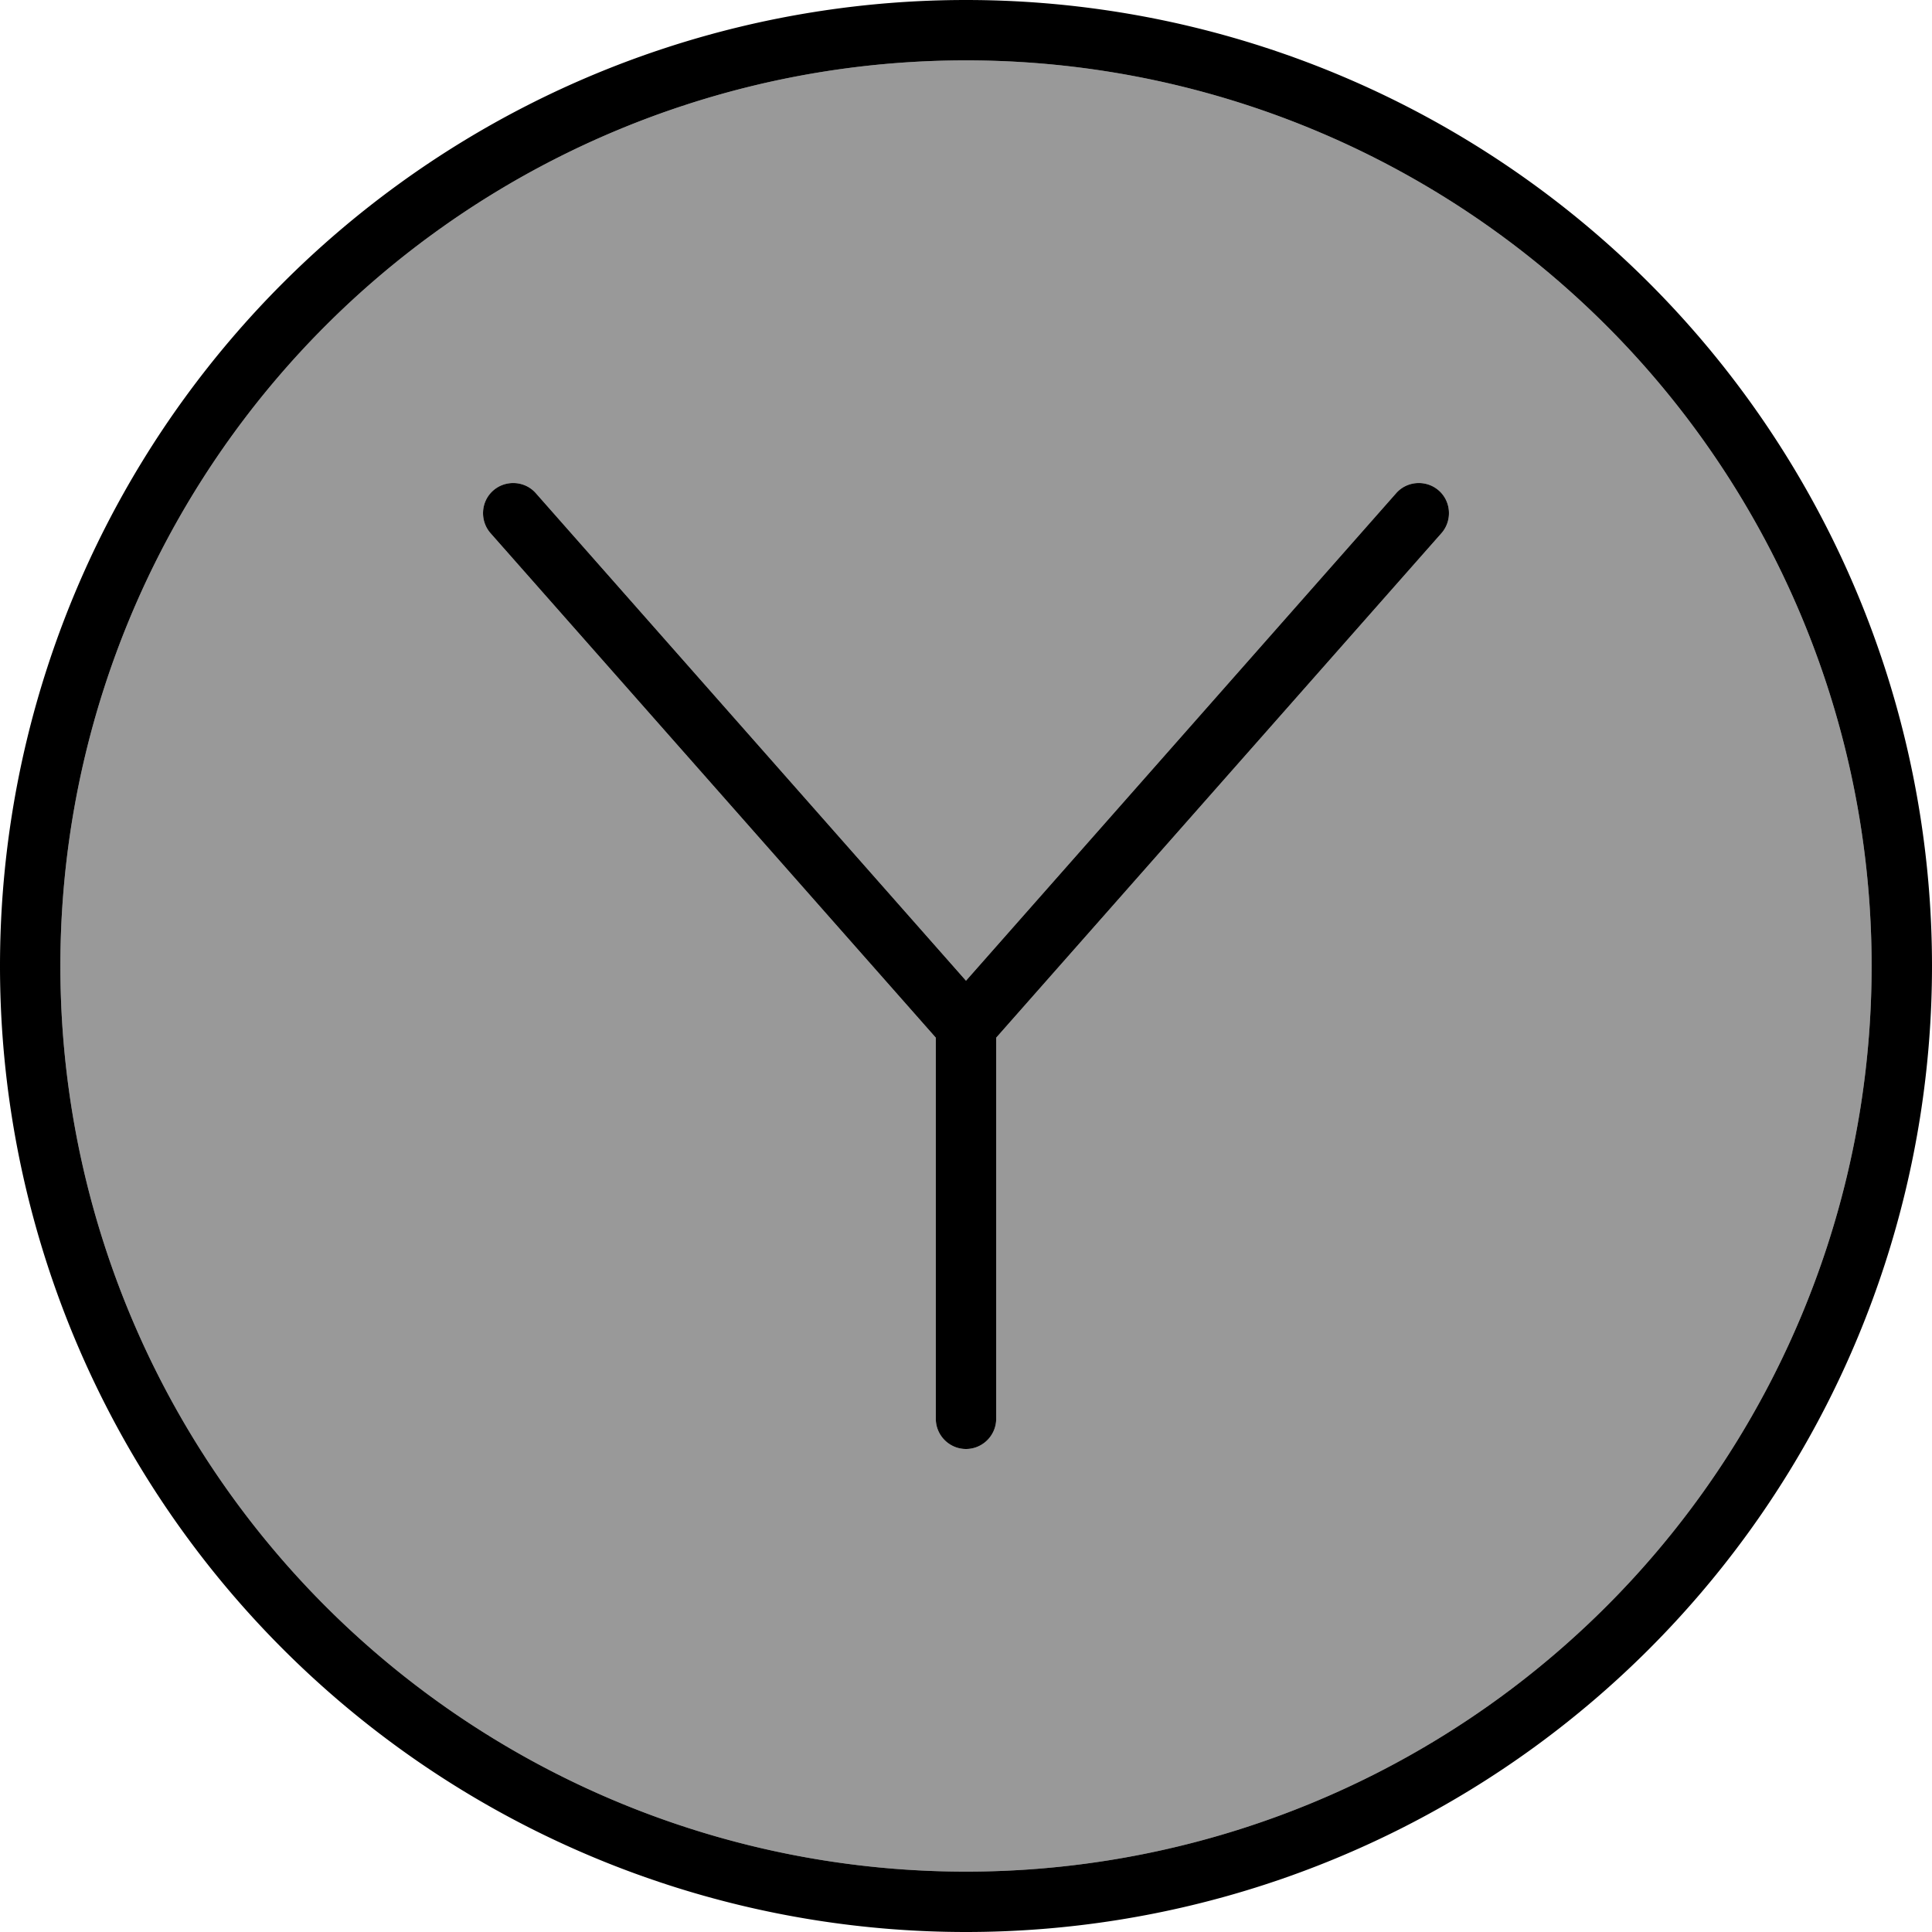 <svg xmlns="http://www.w3.org/2000/svg" viewBox="0 0 512 512"><!--! Font Awesome Pro 6.7.2 by @fontawesome - https://fontawesome.com License - https://fontawesome.com/license (Commercial License) Copyright 2024 Fonticons, Inc. --><defs><style>.fa-secondary{opacity:.4}</style></defs><path class="fa-secondary" d="M16 256a240 240 0 1 0 480 0A240 240 0 1 0 16 256zM130 141.3c-2.9-3.3-2.6-8.4 .7-11.3s8.4-2.6 11.3 .7L256 259.9 370 130.7c2.9-3.3 8-3.6 11.3-.7s3.6 8 .7 11.3L264 275l0 101c0 4.4-3.6 8-8 8s-8-3.6-8-8l0-101L130 141.3z"/><path class="fa-primary" d="M256 16a240 240 0 1 1 0 480 240 240 0 1 1 0-480zm0 496A256 256 0 1 0 256 0a256 256 0 1 0 0 512zM142 130.7c-2.9-3.3-8-3.6-11.3-.7s-3.6 8-.7 11.3L248 275l0 101c0 4.4 3.6 8 8 8s8-3.6 8-8l0-101L382 141.3c2.9-3.3 2.6-8.4-.7-11.3s-8.4-2.6-11.3 .7L256 259.9 142 130.7z"/></svg>